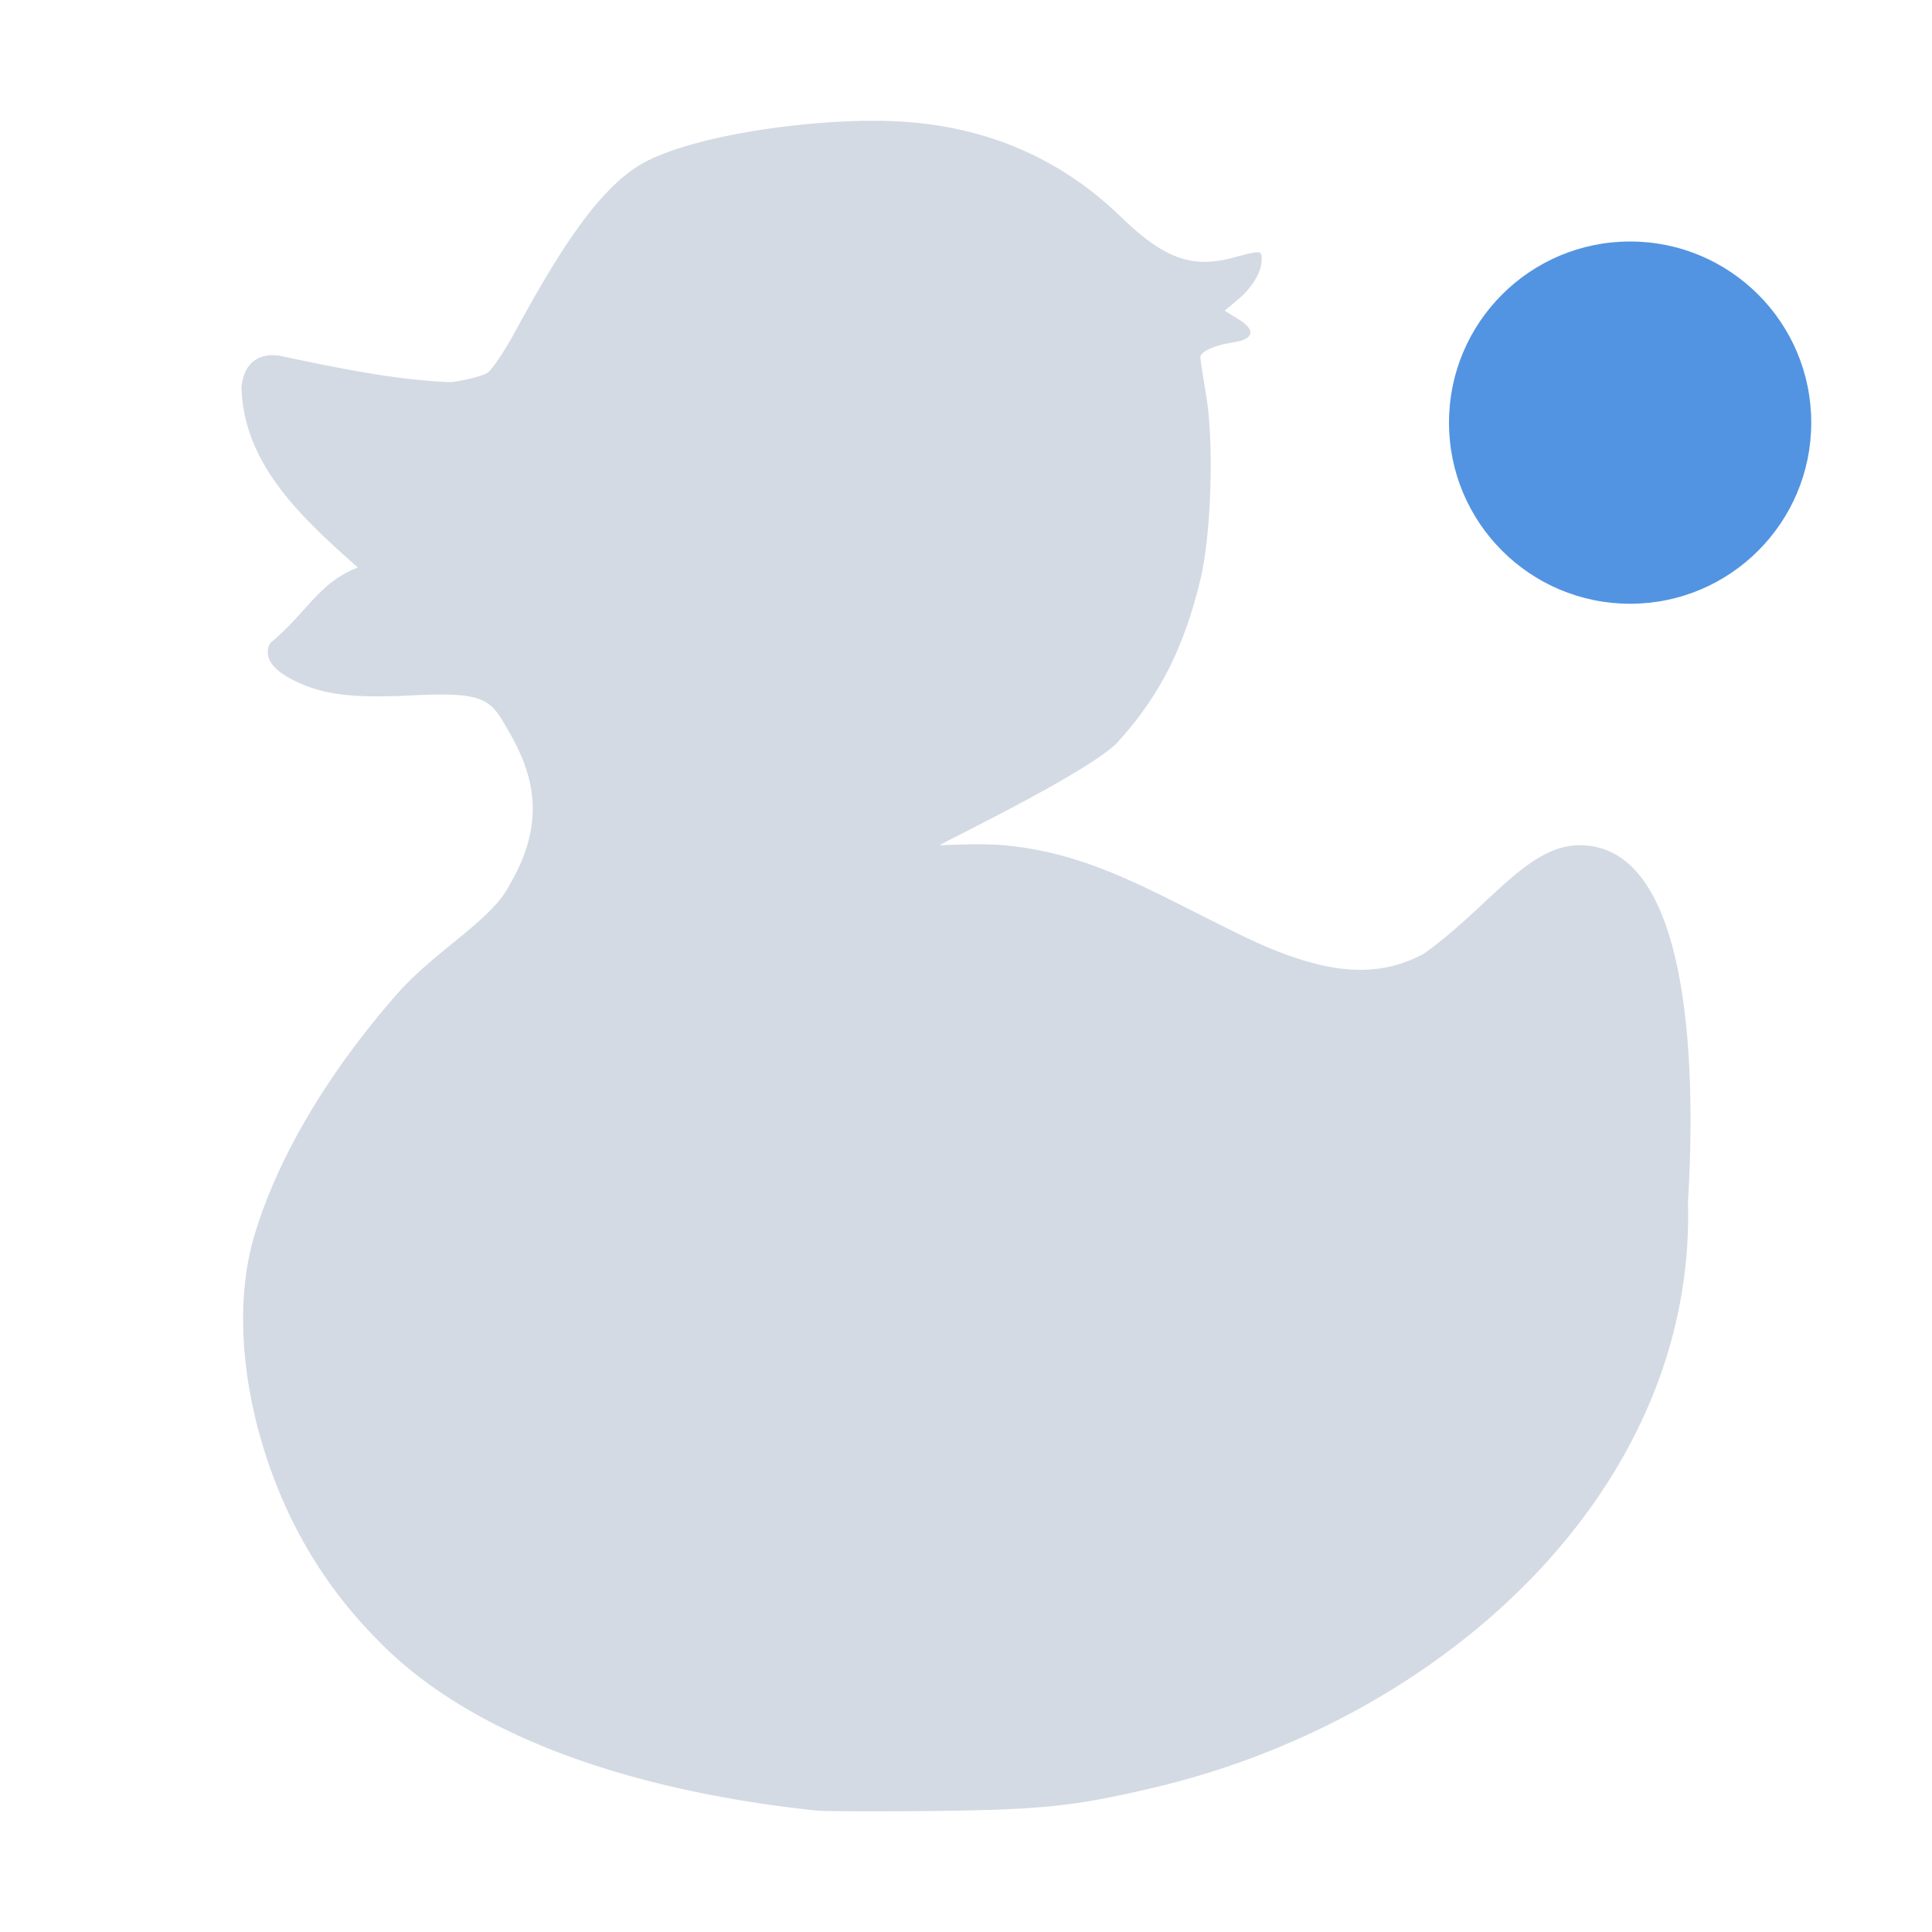 <svg xmlns="http://www.w3.org/2000/svg" width="16" height="16" version="1"><path d="M6.758 14.994c-1.512-.161-2.866-.61-3.644-1.426a3.737 3.737 0 0 1-.706-1c-.375-.78-.493-1.657-.31-2.305.184-.645.6-1.357 1.185-2.025.325-.372.79-.613.94-.915.357-.612.135-1.03-.07-1.369-.113-.186-.233-.22-.743-.195-.498.025-.742-.006-.98-.126-.184-.092-.25-.197-.192-.308.296-.24.4-.502.726-.625-.477-.421-.948-.863-.964-1.493.033-.338.334-.257.334-.257.473.1.96.2 1.405.215.128-.018.262-.053.3-.079.036-.025.137-.174.223-.332.335-.614.69-1.211 1.087-1.416.458-.235 1.44-.361 2.056-.334.74.032 1.368.297 1.88.794.353.342.586.427.922.337.236-.063.242-.063.242.014 0 .101-.078.232-.197.332l-.11.092.11.068c.153.094.135.17-.047.196-.15.023-.264.075-.264.122 0 .016.022.16.048.318.066.389.042 1.142-.046 1.514-.137.576-.344.982-.699 1.368-.275.26-1.39.793-1.462.841.035 0 .333-.018.532 0 .732.067 1.241.395 1.975.75.693.335 1.117.353 1.5.15.54-.383.857-.9 1.294-.9.964 0 .953 2.025.896 2.951.068 2.387-2.027 4.295-4.438 4.857-.65.152-.912.179-1.814.19-.467.004-.903.003-.97-.004z" fill="currentColor" color="#d3dae3"/><circle cx="13.5" cy="3.5" r="1.5" fill="currentColor" color="#5294e2"/></svg>
